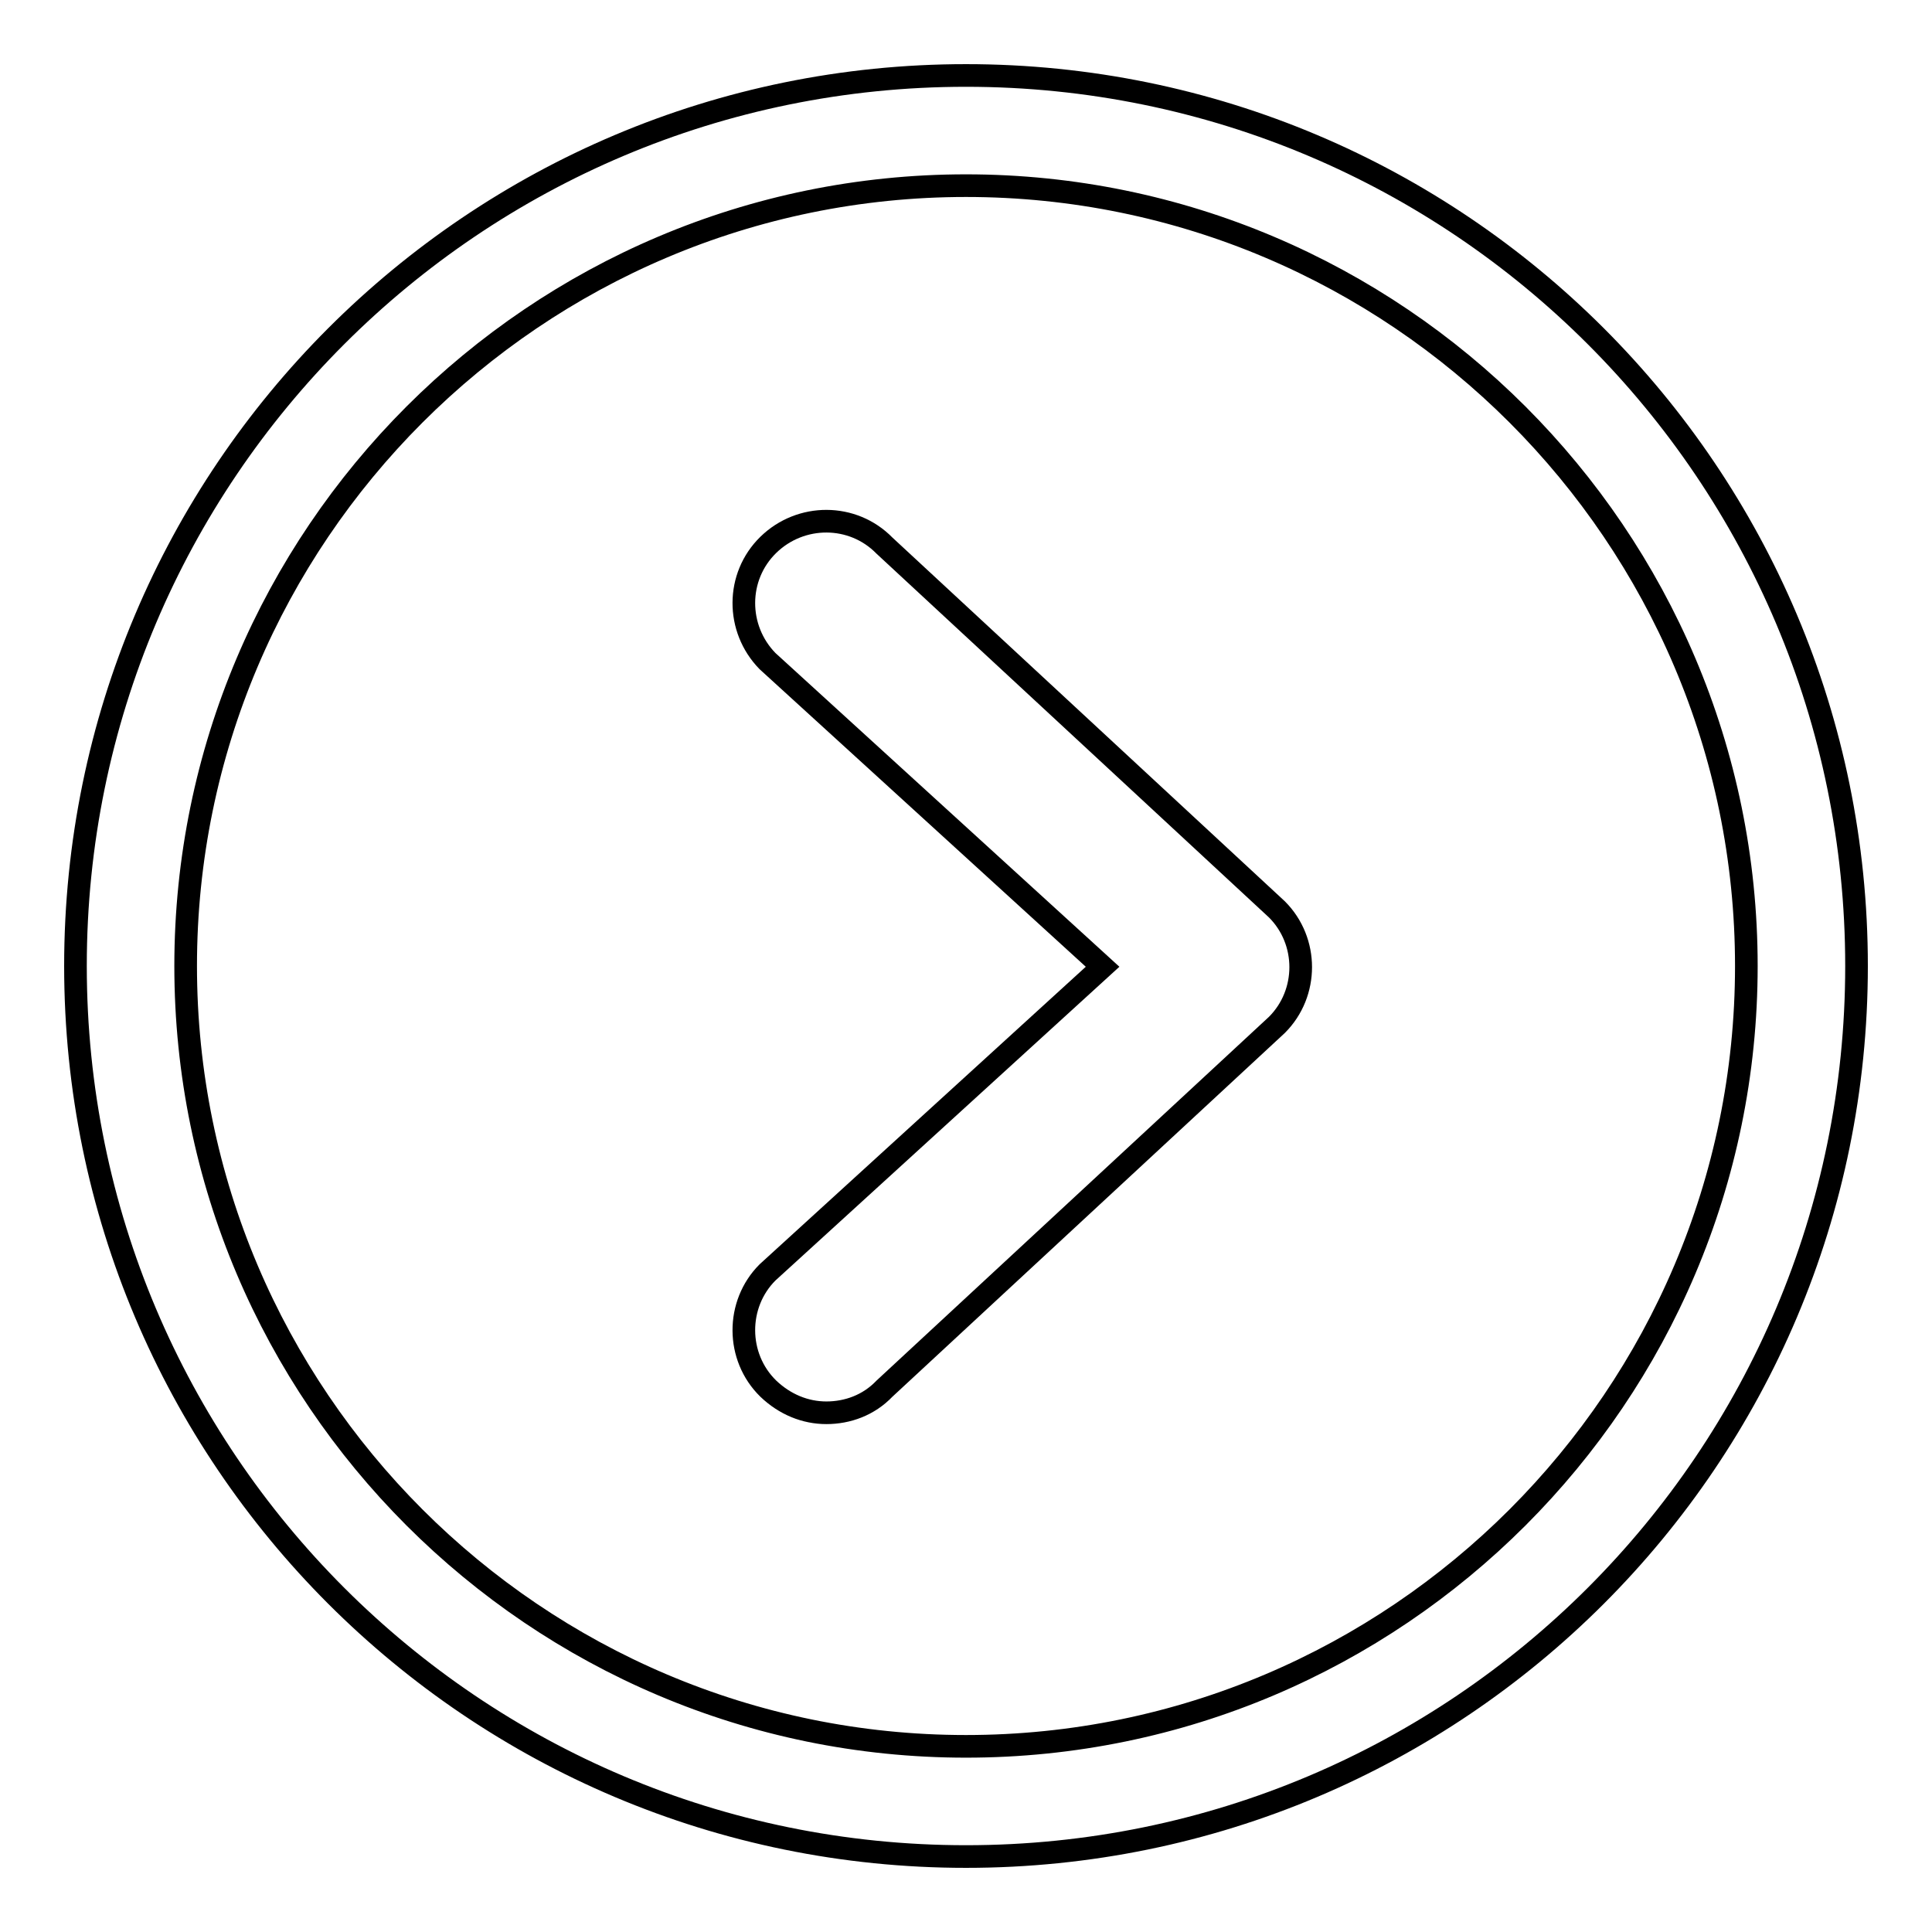 <?xml version="1.0" encoding="utf-8"?>
<!-- Svg Vector Icons : http://www.onlinewebfonts.com/icon -->
<!DOCTYPE svg PUBLIC "-//W3C//DTD SVG 1.1//EN" "http://www.w3.org/Graphics/SVG/1.1/DTD/svg11.dtd">
<svg version="1.1" xmlns="http://www.w3.org/2000/svg" xmlns:xlink="http://www.w3.org/1999/xlink" x="0px" y="0px" viewBox="0 0 256 256" enable-background="new 0 0 256 256" xml:space="preserve">
<g><g><path stroke-width="3" fill-opacity="0" stroke="#000000"  d="M128,24.6c57,0,103.4,46.4,103.4,103.4c0,57-46.4,103.4-103.4,103.4C71,231.4,24.6,185,24.6,128C24.6,71,71,24.6,128,24.6 M128,10C62.8,10,10,62.8,10,128c0,65.2,52.8,118,118,118c65.2,0,118-52.8,118-118C246,62.8,193.2,10,128,10L128,10z"/><path stroke-width="3" fill-opacity="0" stroke="#000000"  d="M109.5,187.2c-2.8,0-5.5-1.1-7.7-3.2c-4.3-4.2-4.3-11.2-0.1-15.4l44.4-40.5l-44.4-40.5c-4.2-4.3-4.2-11.2,0.1-15.4c4.3-4.2,11.2-4.2,15.4,0.1l52,48.2c4.2,4.2,4.2,11.1,0,15.3l-52,48.2C115.1,186.2,112.3,187.2,109.5,187.2z"/></g></g>
</svg>